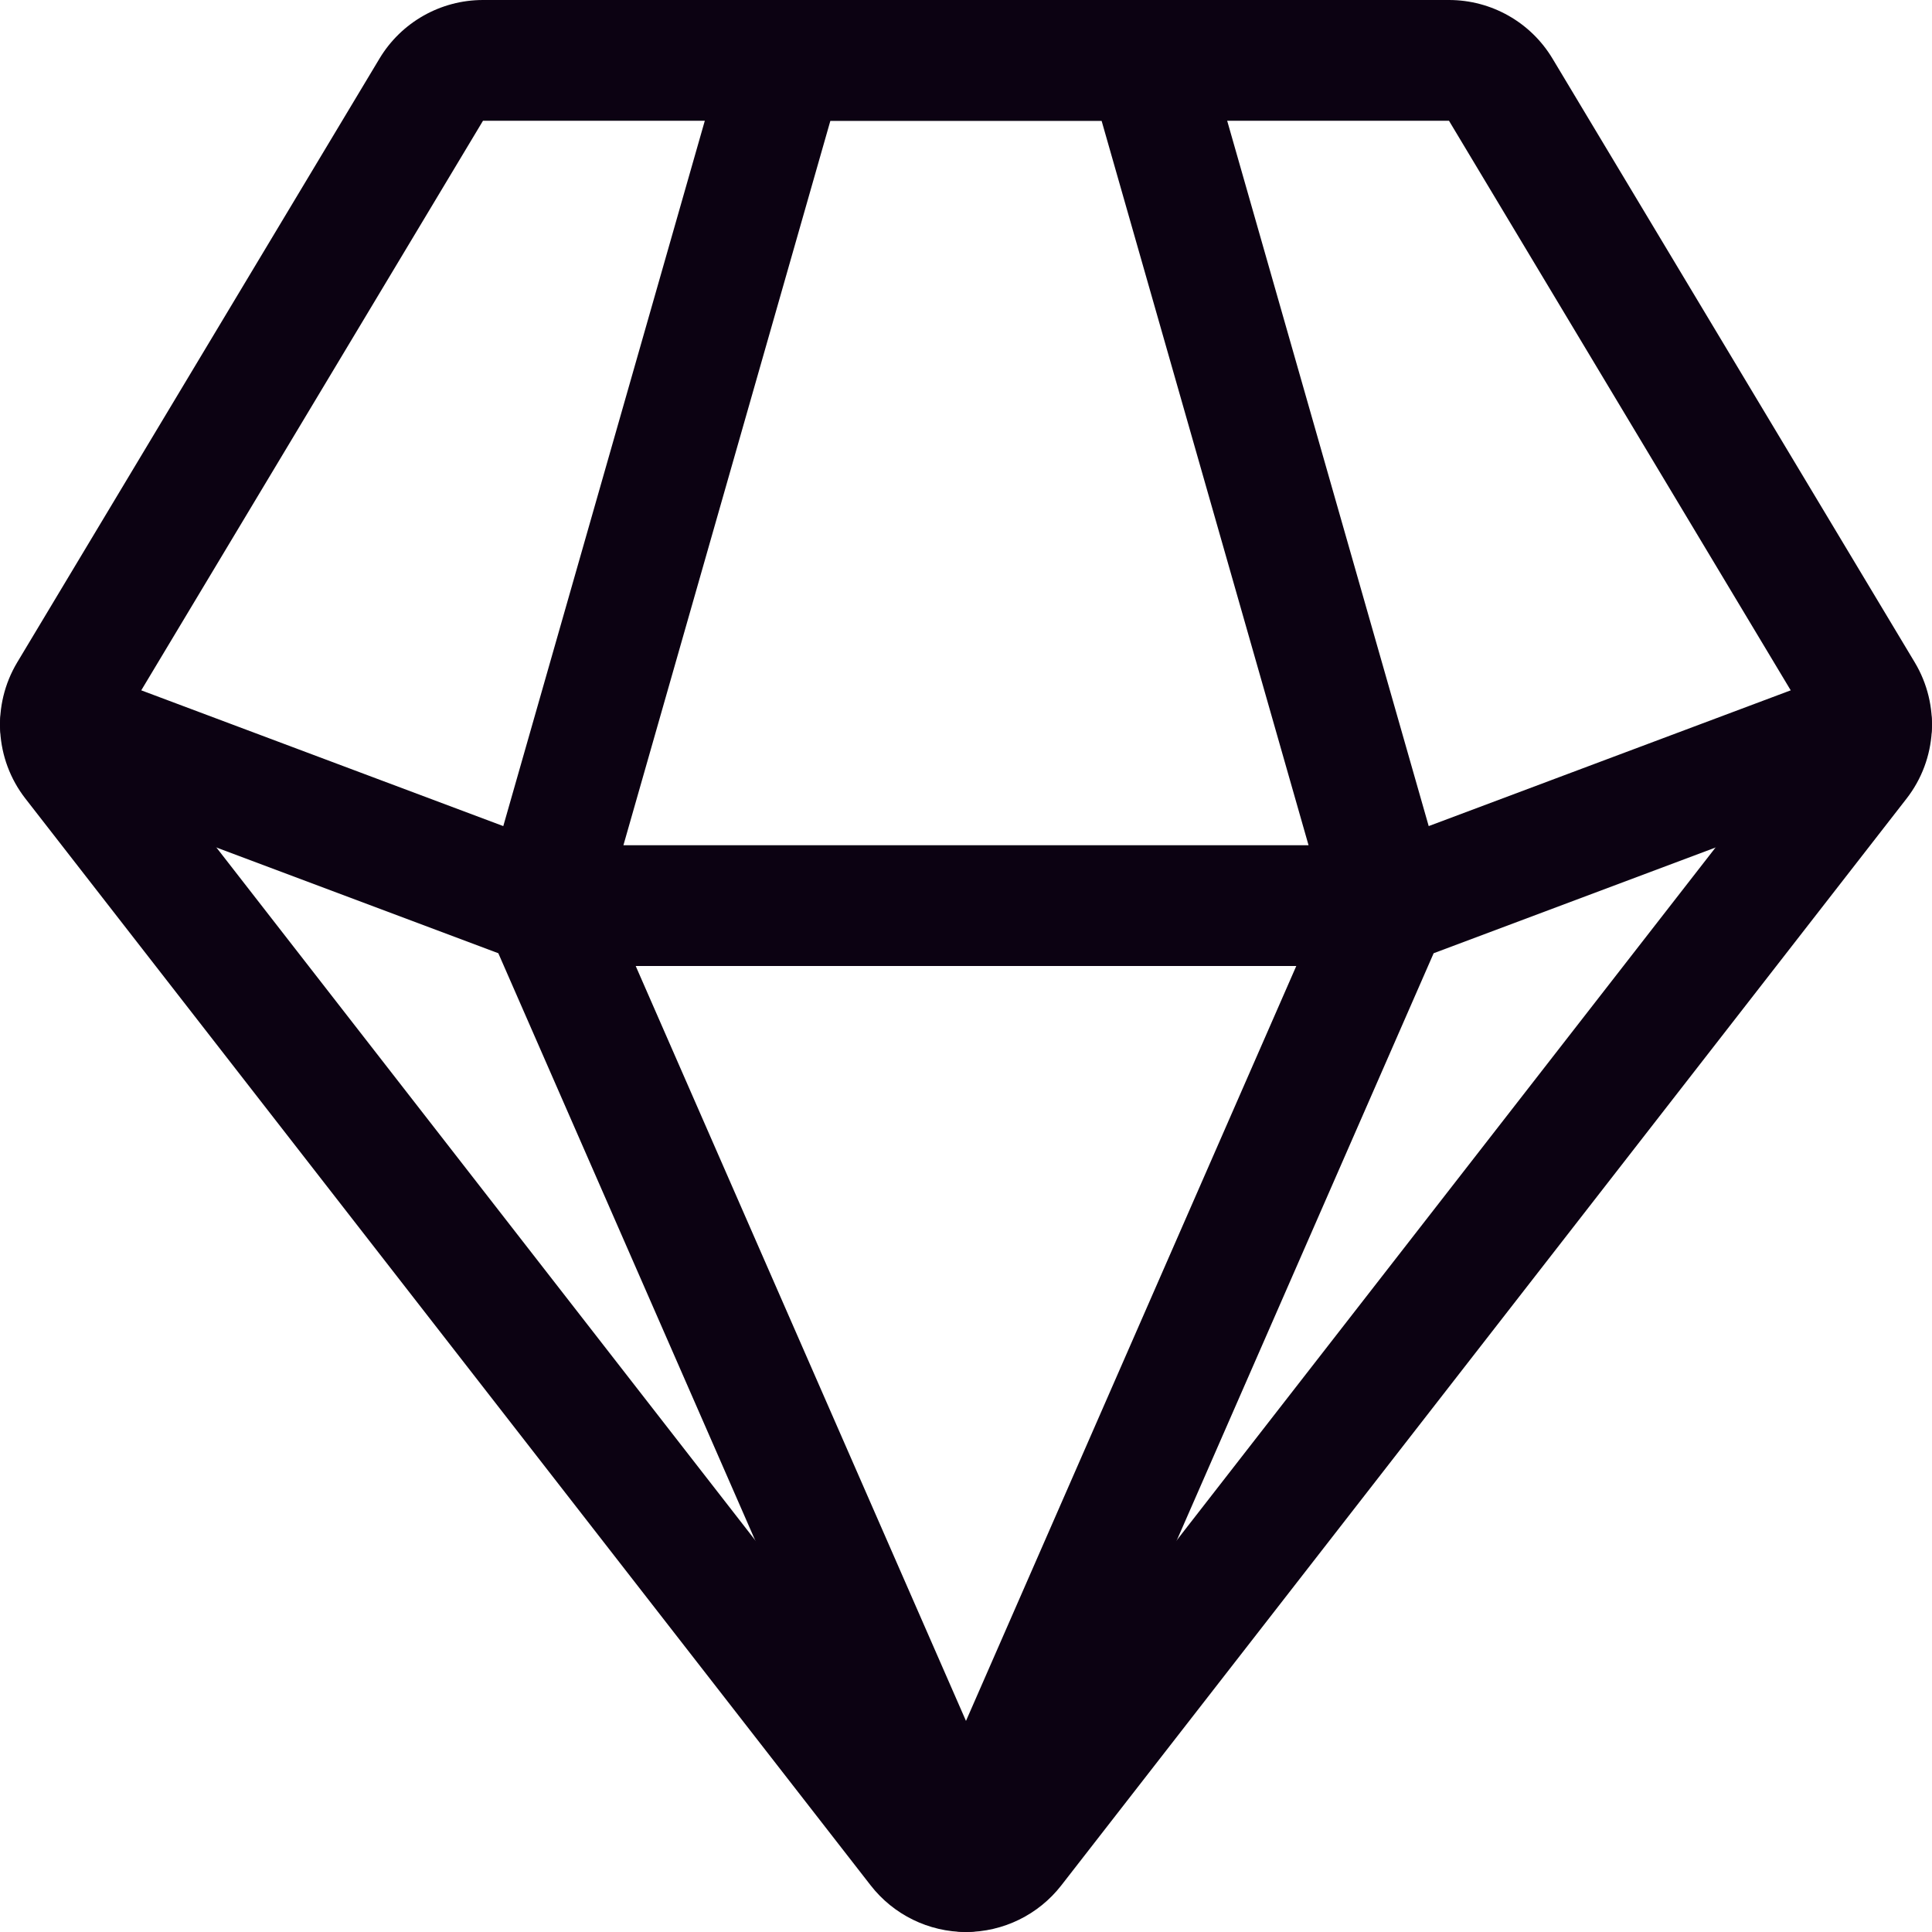 <svg enable-background="new 0 0 128 128" height="128px" id="Layer_1" version="1.1" viewBox="0 0 128 128" width="128px" xml:space="preserve" xmlns="http://www.w3.org/2000/svg" xmlns:xlink="http://www.w3.org/1999/xlink"><g><g><path d="M127.744,46.594c-0.777-2.07-3.086-3.113-5.152-2.34L94.655,54.731L79.847,2.902    C79.354,1.184,77.784,0,75.999,0H52c-1.785,0-3.355,1.184-3.848,2.902L33.344,54.731L5.406,44.254    c-2.063-0.773-4.375,0.27-5.152,2.34c-0.773,2.07,0.273,4.375,2.34,5.152l30.421,11.408l27.32,62.447    c0.637,1.457,2.074,2.398,3.664,2.398s3.027-0.941,3.664-2.398l27.32-62.447l30.421-11.408    C127.471,50.969,128.518,48.664,127.744,46.594z M55.015,8h17.968l13.712,48H41.303L55.015,8z M63.999,114.016L42.117,64h43.765    L63.999,114.016z" fill="#0c0212" opacity="1" original-fill="#81d4fa"></path></g></g><path d="M95.999,8l23.999,40l-55.999,72L8,48L32,8H95.999L95.999,8 M95.999,0H32c-2.809,0-5.414,1.473-6.859,3.883  l-24,40c-1.699,2.836-1.484,6.422,0.543,9.027l55.999,72c1.516,1.949,3.848,3.09,6.316,3.09s4.801-1.141,6.316-3.09l55.999-72  c2.027-2.605,2.242-6.191,0.543-9.027l-23.999-40C101.413,1.473,98.808,0,95.999,0L95.999,0z" fill="#0c0212" opacity="1" original-fill="#03a9f4"></path></svg>